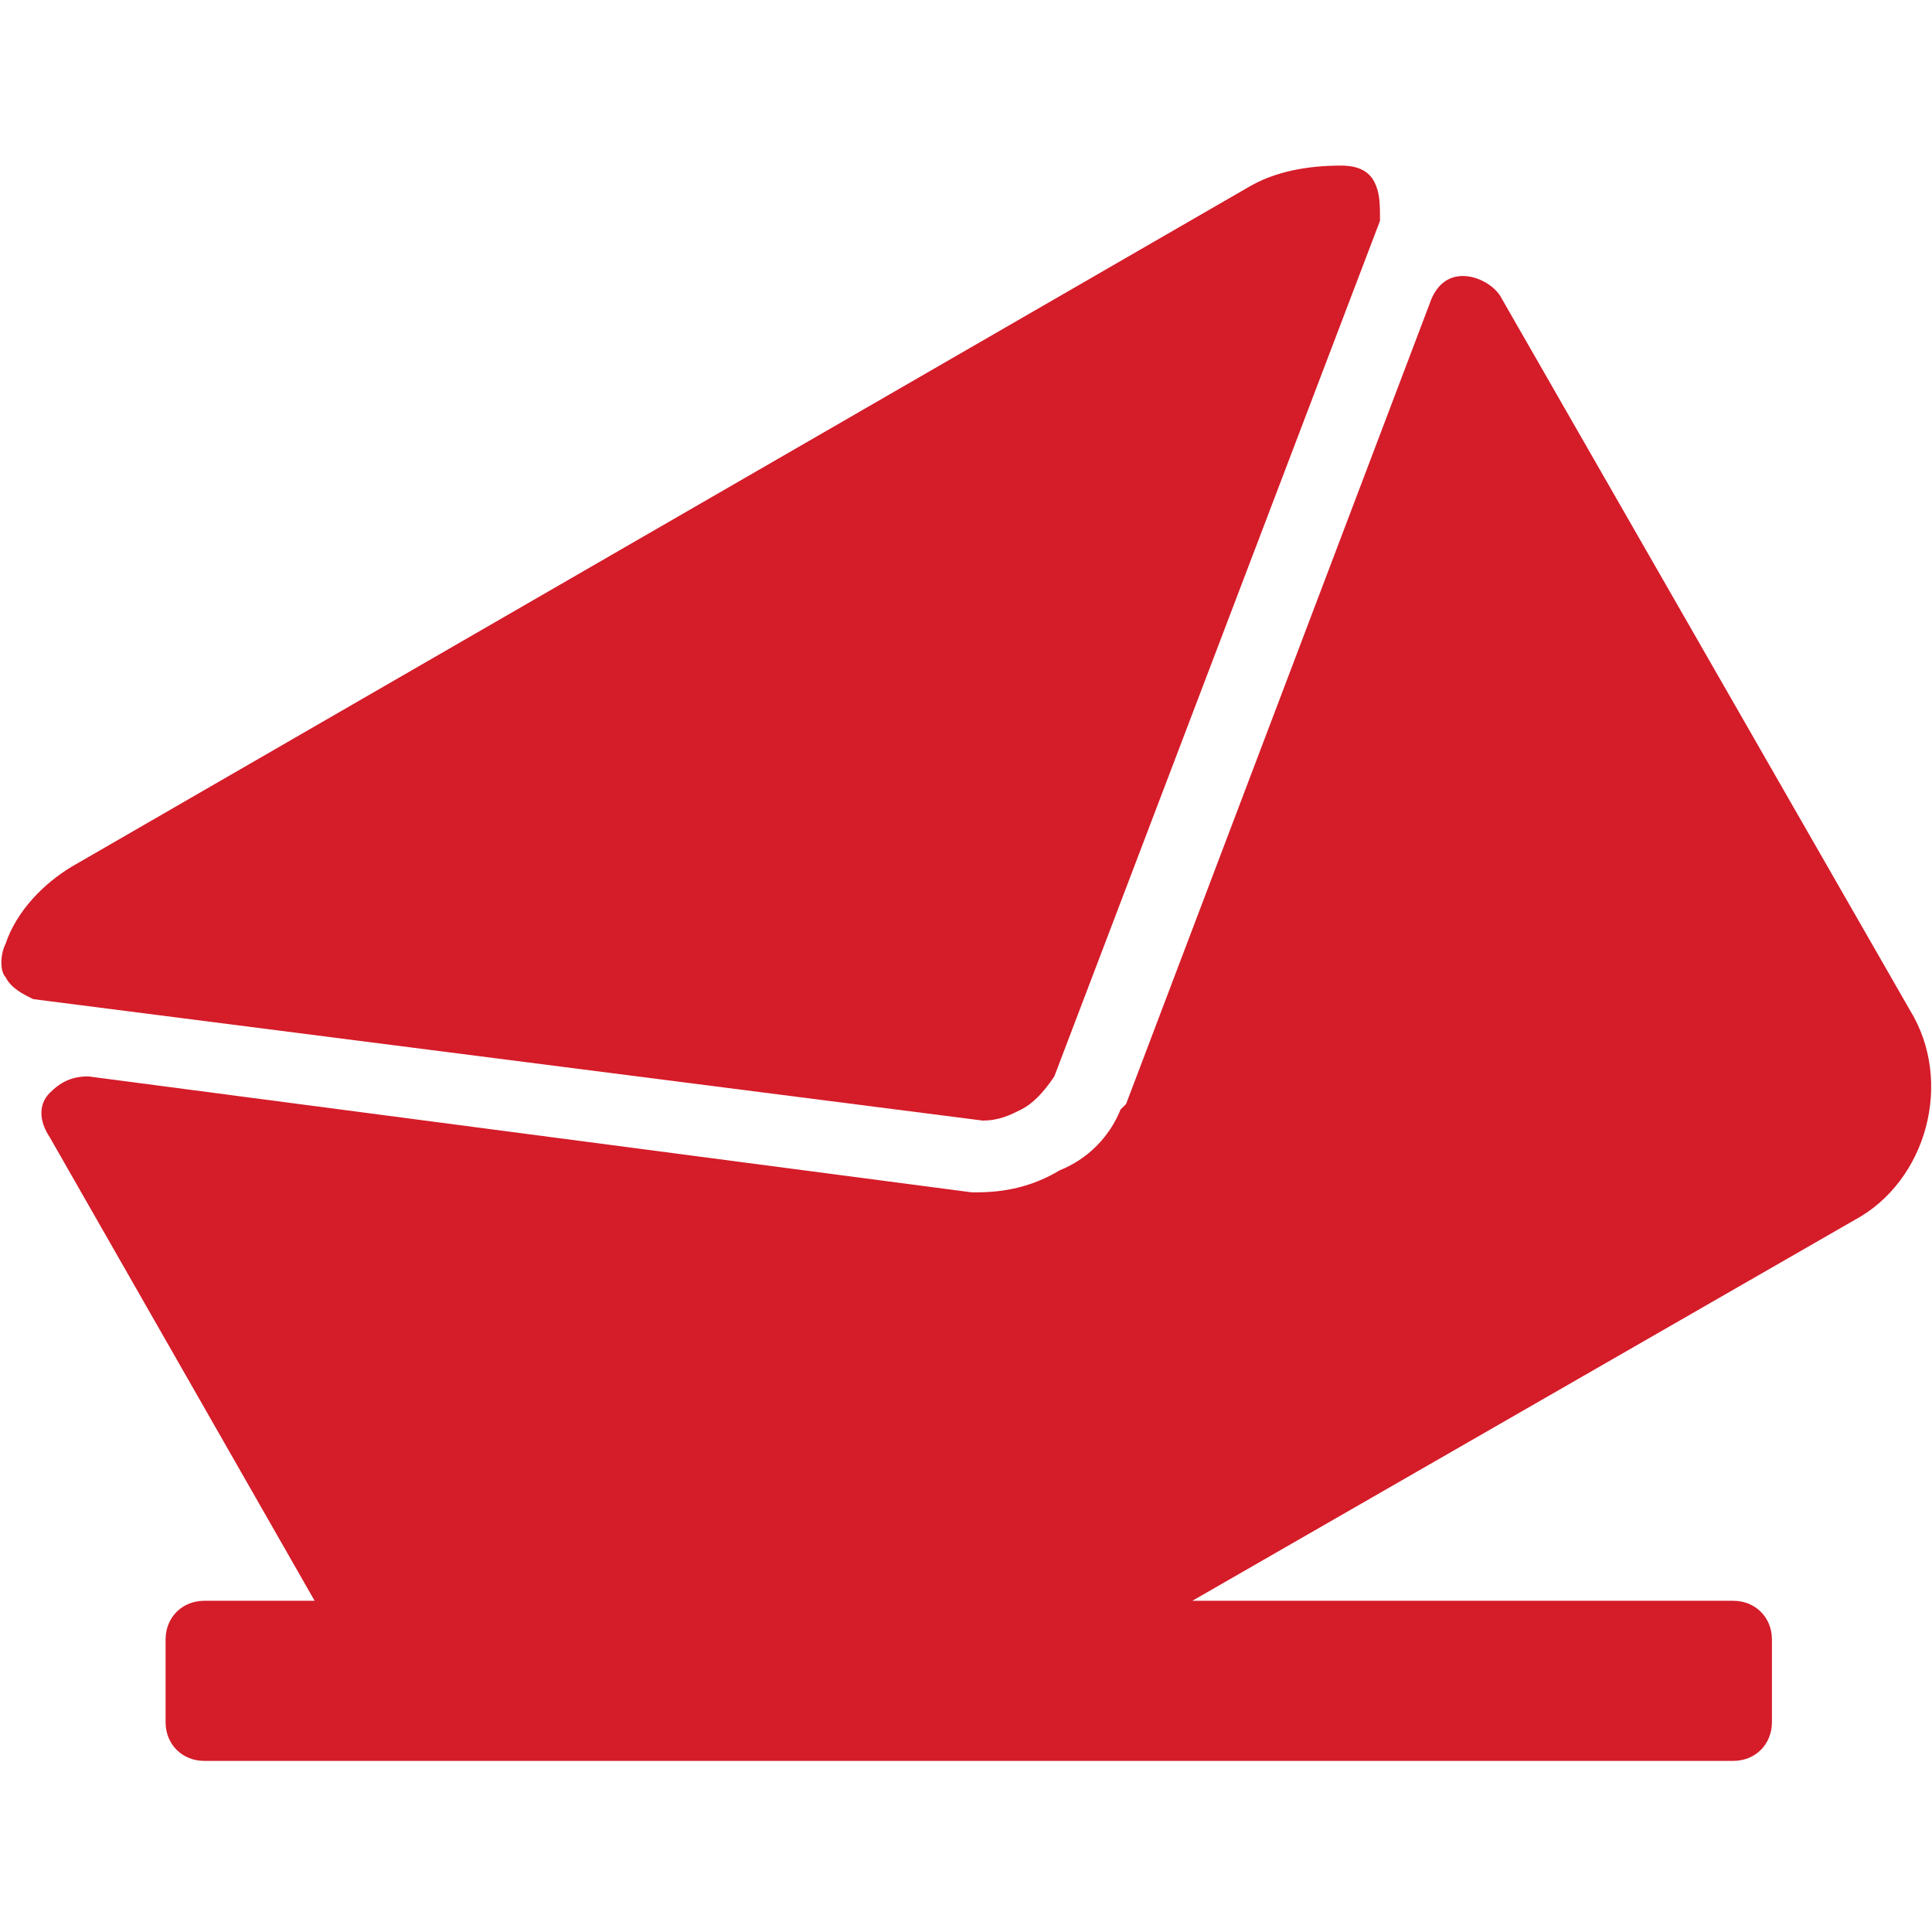 <?xml version="1.0" encoding="utf-8"?>
<!-- Generator: Adobe Illustrator 24.0.1, SVG Export Plug-In . SVG Version: 6.00 Build 0)  -->
<svg version="1.1" id="Layer_1" xmlns="http://www.w3.org/2000/svg" xmlns:xlink="http://www.w3.org/1999/xlink" x="0px" y="0px"
	 viewBox="0 0 35 35" style="enable-background:new 0 0 35 35;" xml:space="preserve">
<style type="text/css">
	.st0{fill:#D51C29;}
</style>
<g>
	<g>
		<path class="st0" d="M17.8,20.3C17.8,20.3,17.8,20.3,17.8,20.3c0.3,0,0.5-0.1,0.7-0.2c0.2-0.1,0.4-0.3,0.6-0.6l5.9-15.5
			C25,3.7,25,3.5,24.9,3.3c-0.1-0.2-0.3-0.3-0.6-0.3c-0.6,0-1.2,0.1-1.7,0.4L1.3,15.7c-0.5,0.3-1,0.8-1.2,1.4
			c-0.1,0.2-0.1,0.5,0,0.6c0.1,0.2,0.3,0.3,0.5,0.4L17.8,20.3C17.7,20.3,17.7,20.3,17.8,20.3z"/>
		<path class="st0" d="M34.6,18.3L27.2,5.4C27.1,5.2,26.8,5,26.5,5c-0.3,0-0.5,0.2-0.6,0.5L20.4,20l-0.1,0.1
			c-0.2,0.5-0.6,0.9-1.1,1.1c-0.5,0.3-1,0.4-1.5,0.4l-0.1,0l-16-2.1c-0.3,0-0.5,0.1-0.7,0.3c-0.2,0.2-0.2,0.5,0,0.8l4.8,8.4h-2
			c-0.4,0-0.7,0.3-0.7,0.7v1.5c0,0.4,0.3,0.7,0.7,0.7h27.7c0.4,0,0.7-0.3,0.7-0.7v-1.5c0-0.4-0.3-0.7-0.7-0.7h-9.8l12-6.9
			C34.9,21.4,35.4,19.6,34.6,18.3z"/>
	</g>
</g>
</svg>
